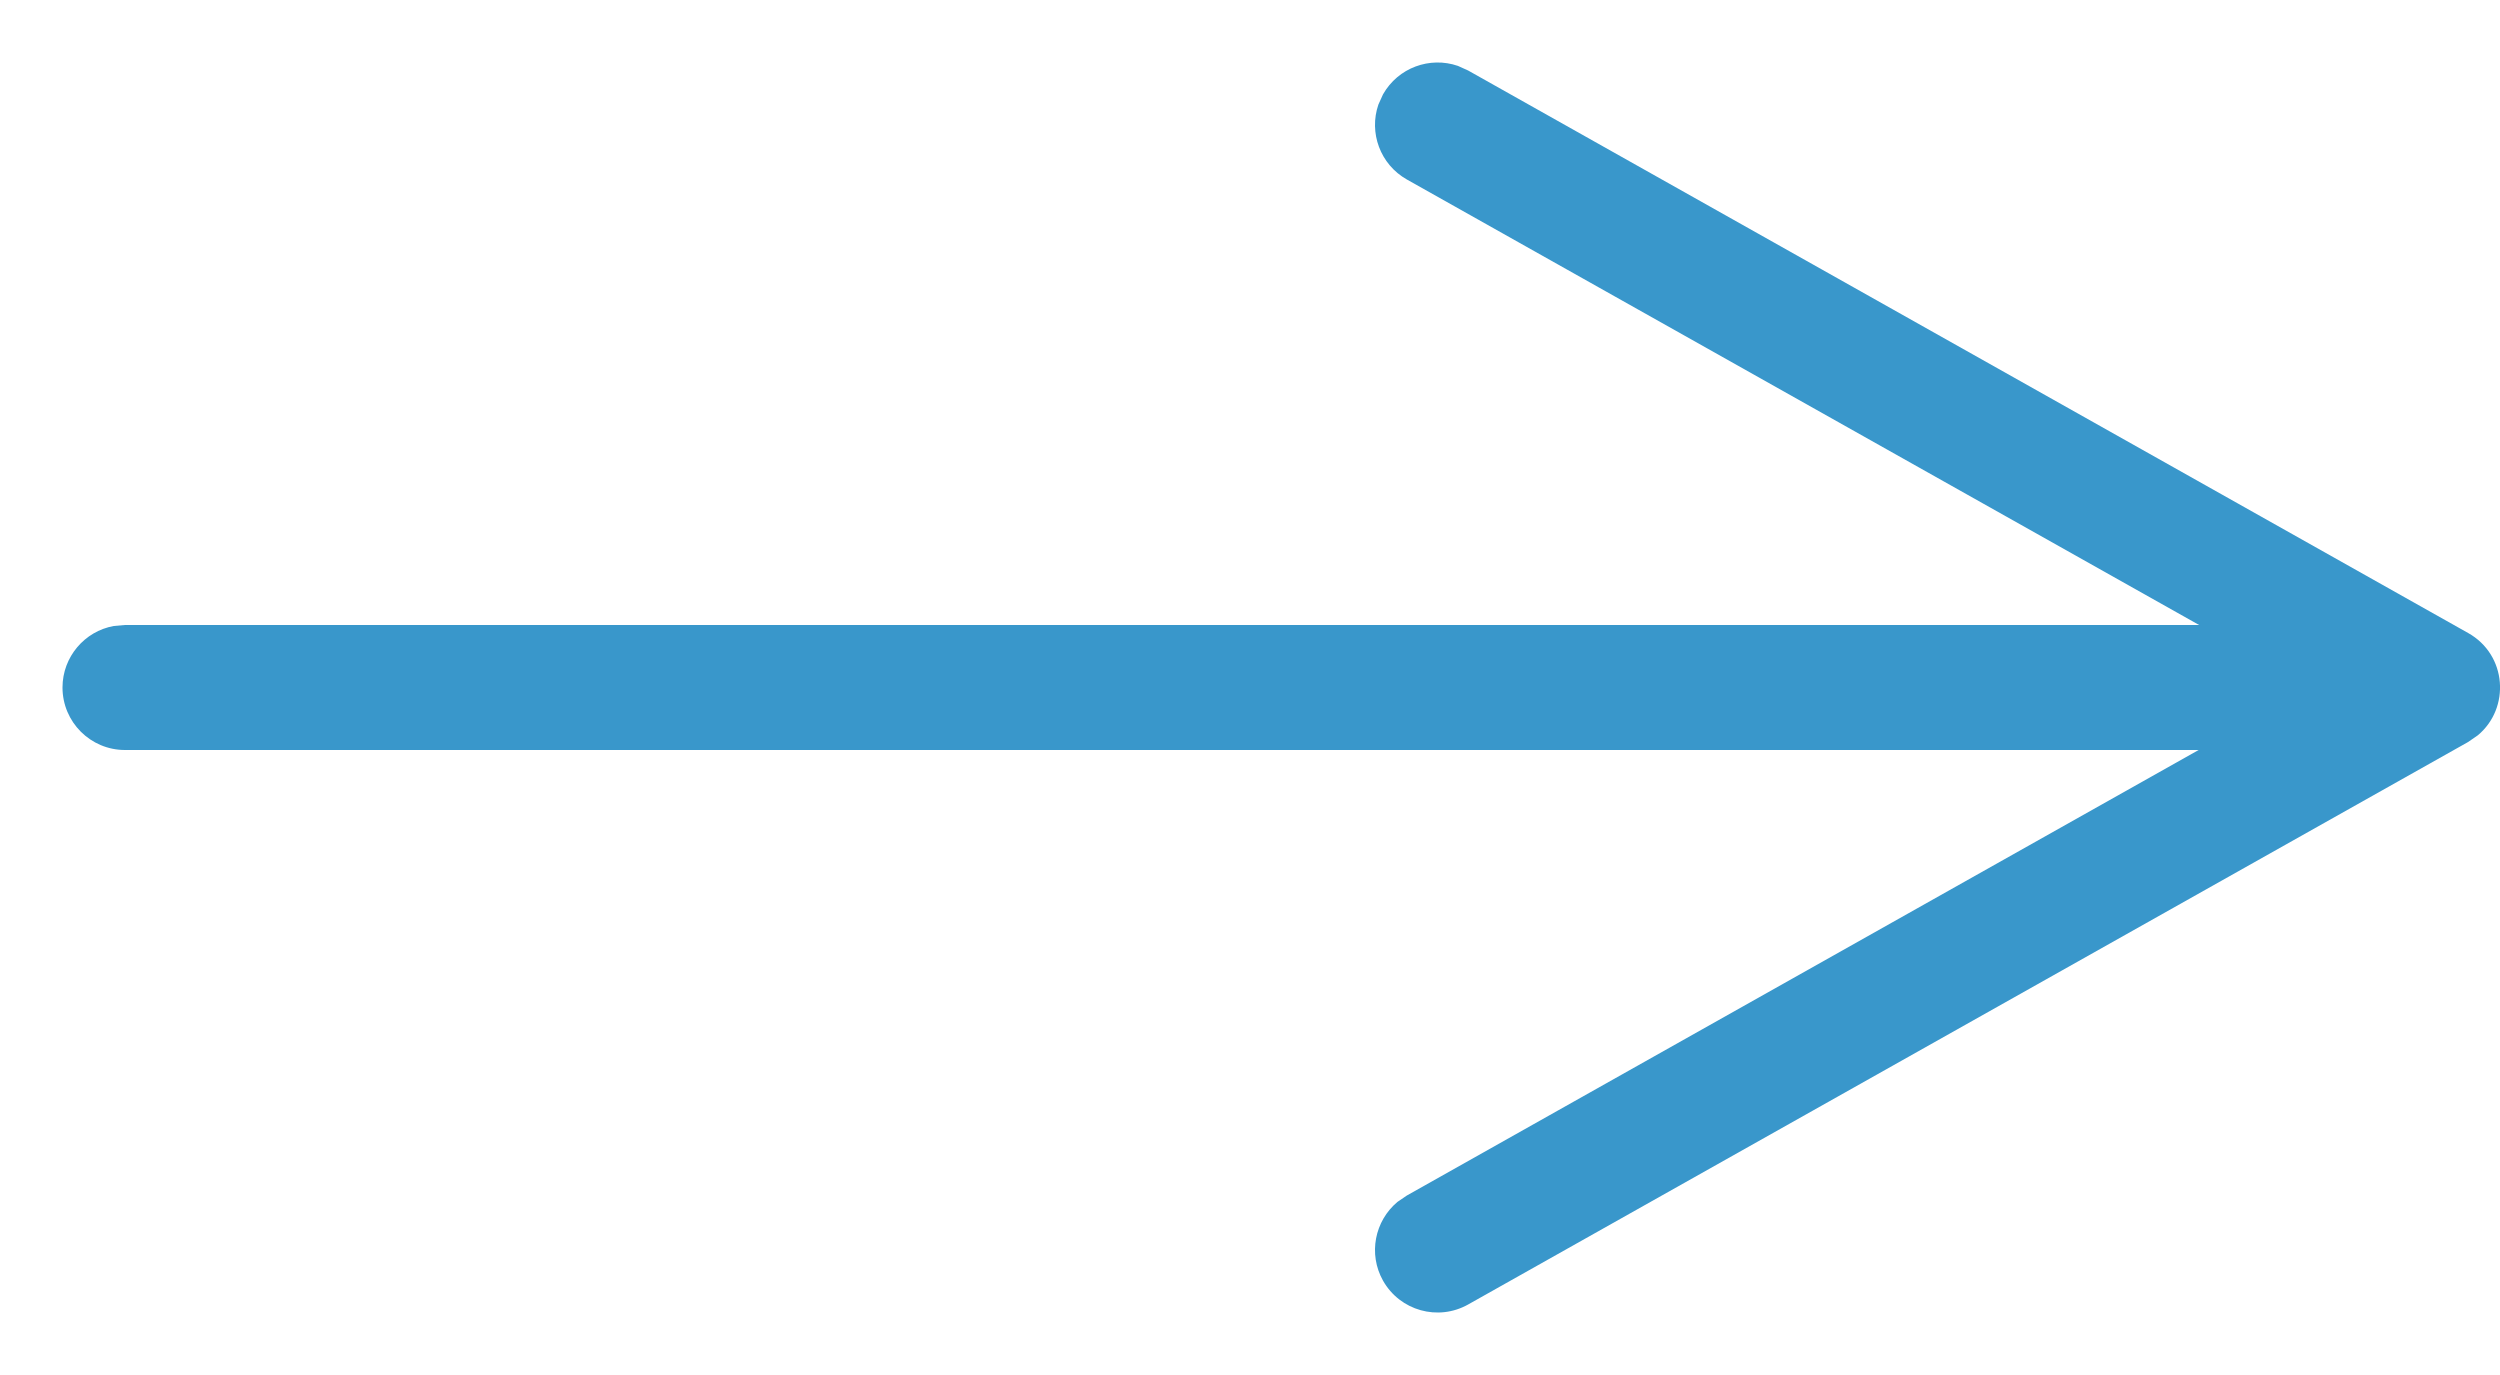 <?xml version="1.0" encoding="UTF-8"?>
<svg width="20px" height="11px" viewBox="0 0 20 11" version="1.1" xmlns="http://www.w3.org/2000/svg" xmlns:xlink="http://www.w3.org/1999/xlink">
    <!-- Generator: Sketch 60 (88103) - https://sketch.com -->
    <title>直线</title>
    <desc>Created with Sketch.</desc>
    <g id="迭代页面" stroke="none" stroke-width="1" fill="none" fill-rule="evenodd">
        <g id="首页确定版" transform="translate(-1182, -2855)" fill="#3997CB" fill-rule="nonzero">
            <g id="直线-5" transform="translate(1182, 2855)">
                <path id="直线" d="M11.663,0.527 L11.745,0.564 L19.745,5.064 C20.057,5.239 20.083,5.665 19.823,5.882 L19.745,5.936 L11.745,10.436 C11.504,10.571 11.2,10.486 11.064,10.245 C10.944,10.031 10.998,9.767 11.18,9.615 L11.255,9.564 L17.589,6 L1,6 C0.724,6 0.5,5.776 0.5,5.5 C0.5,5.255 0.677,5.05 0.91,5.008 L1,5 L17.593,5 L11.255,1.436 C11.041,1.315 10.95,1.061 11.027,0.837 L11.064,0.755 C11.185,0.541 11.439,0.45 11.663,0.527 Z"></path>
            </g>
        </g>
    </g>
</svg>